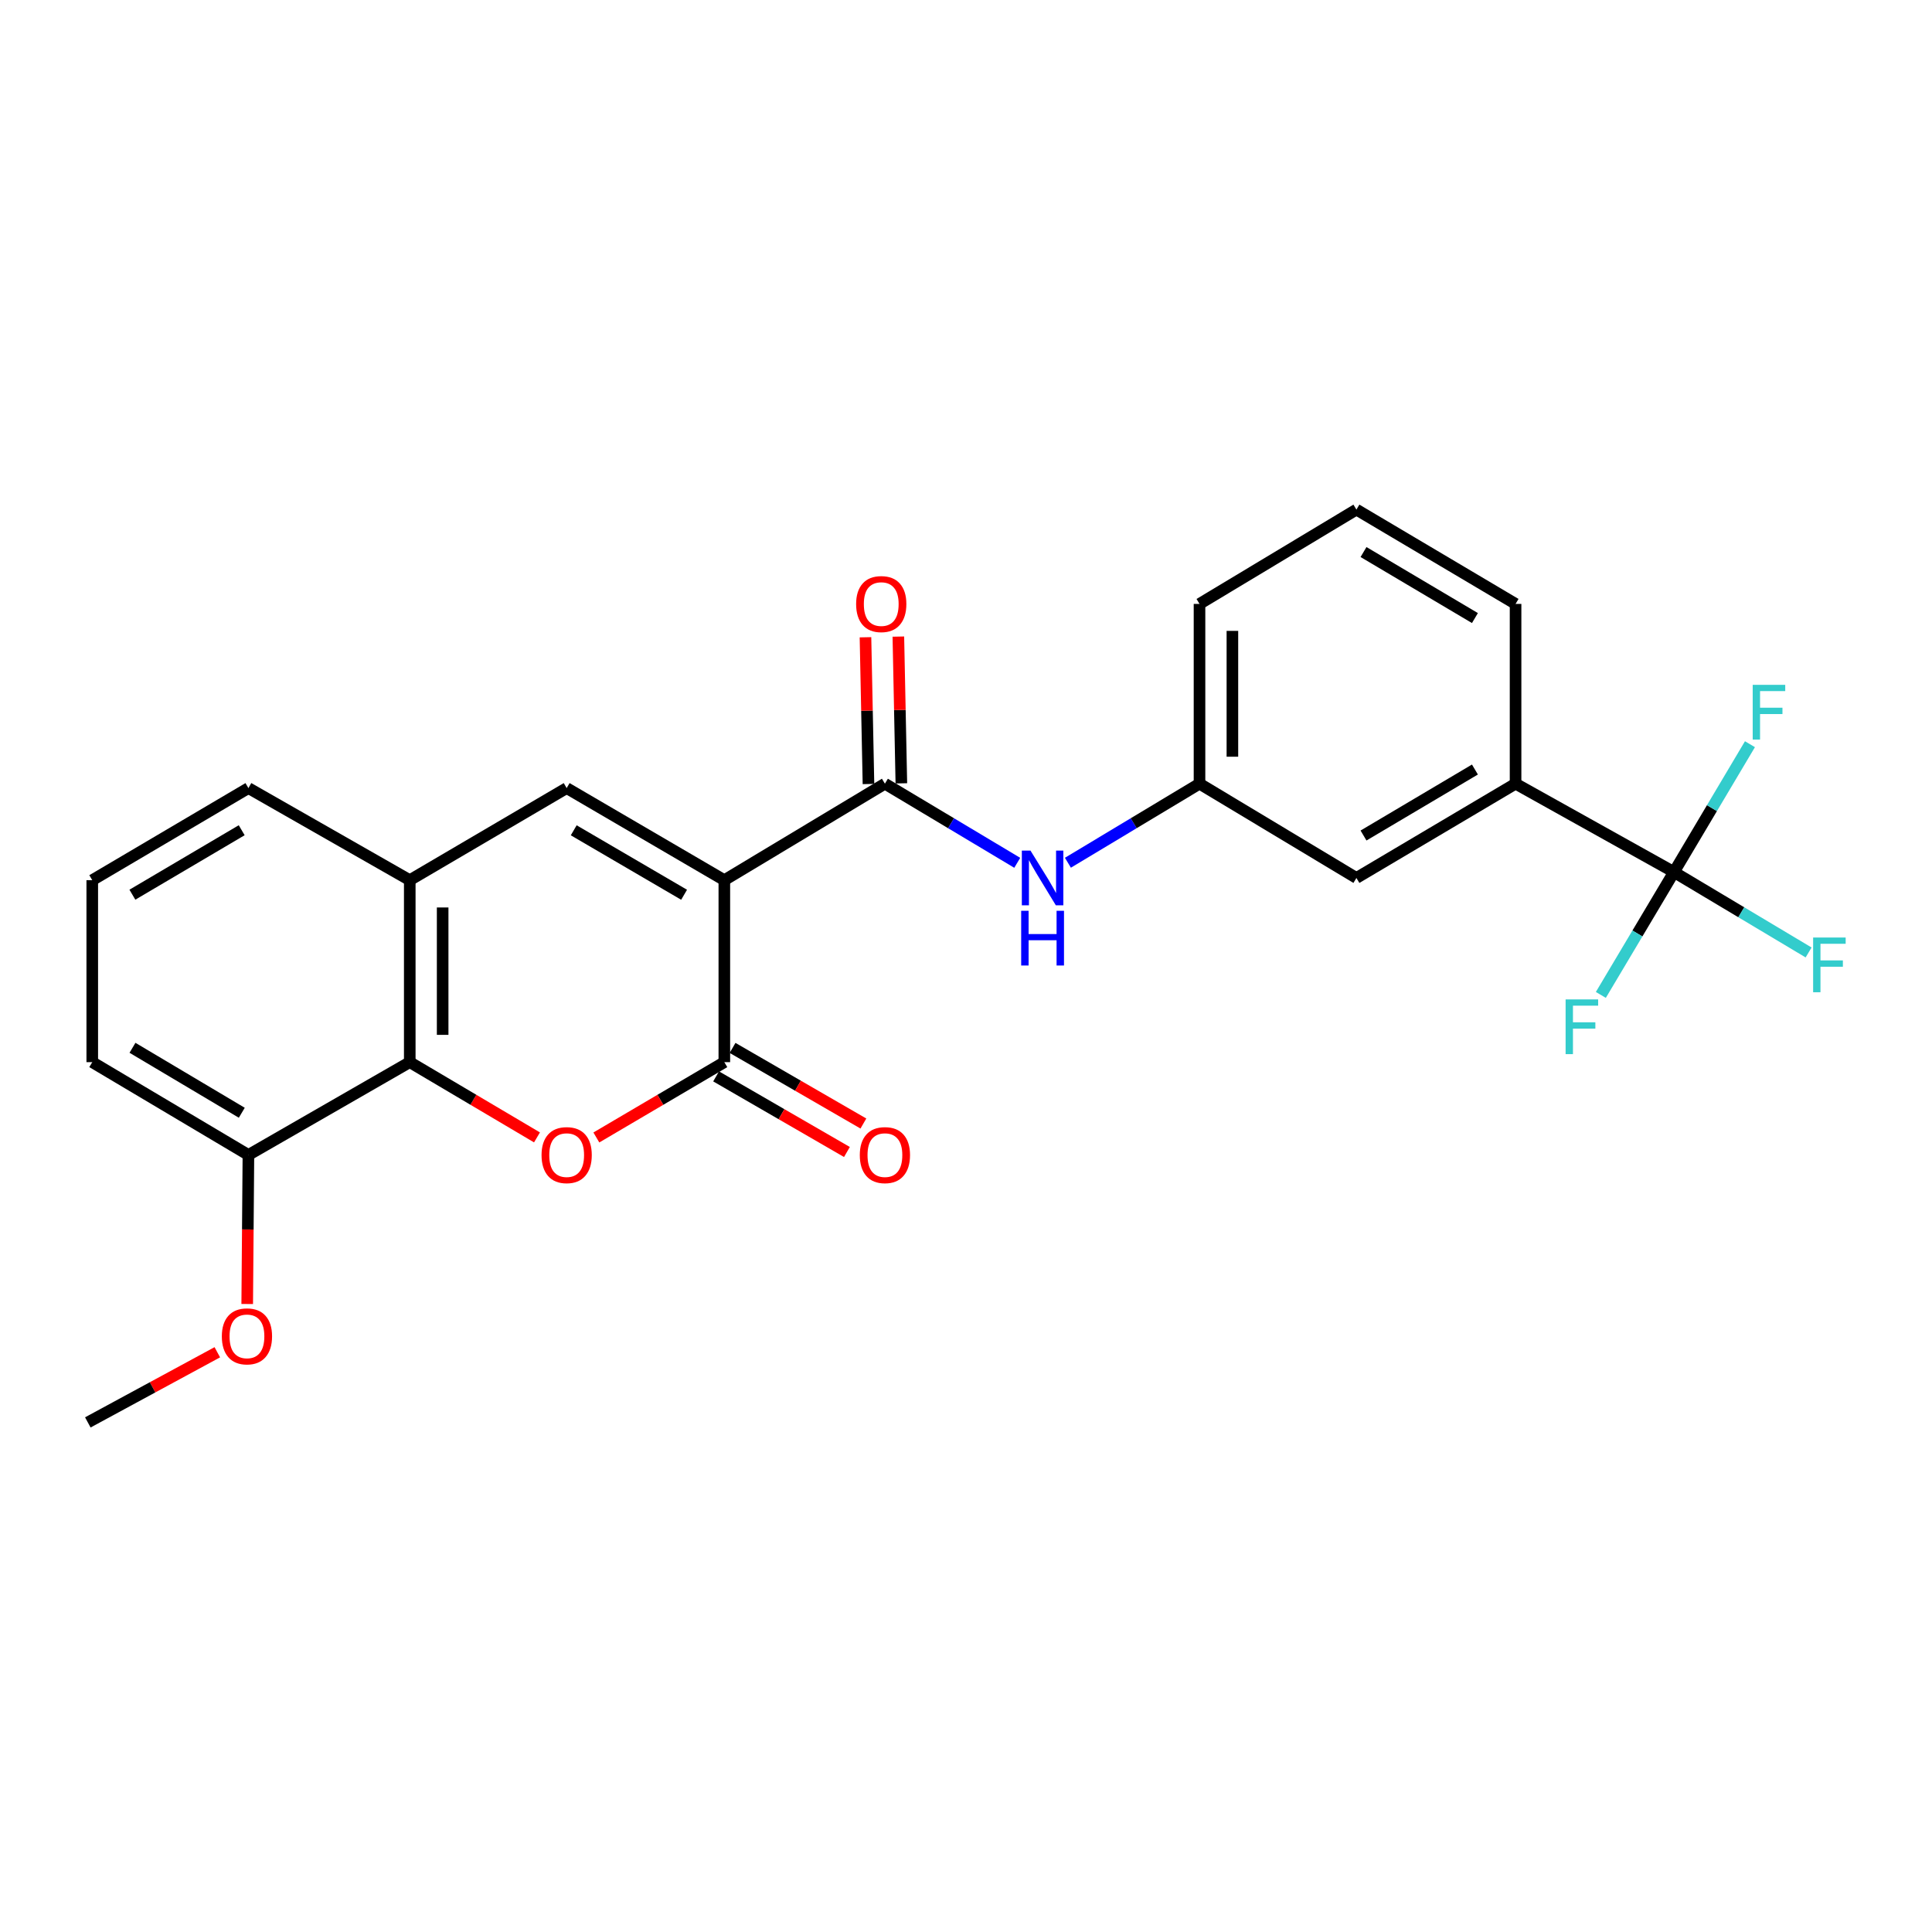 <?xml version='1.0' encoding='iso-8859-1'?>
<svg version='1.1' baseProfile='full'
              xmlns='http://www.w3.org/2000/svg'
                      xmlns:rdkit='http://www.rdkit.org/xml'
                      xmlns:xlink='http://www.w3.org/1999/xlink'
                  xml:space='preserve'
width='1000px' height='1000px' viewBox='0 0 1000 1000'>
<!-- END OF HEADER -->
<rect style='opacity:1.0;fill:#FFFFFF;stroke:none' width='1000' height='1000' x='0' y='0'> </rect>
<path class='bond-0' d='M 374.915,455.577 L 374.915,549.767' style='fill:none;fill-rule:evenodd;stroke:#000000;stroke-width:6px;stroke-linecap:butt;stroke-linejoin:miter;stroke-opacity:1' />
<path class='bond-2' d='M 374.915,455.577 L 293.304,407.91' style='fill:none;fill-rule:evenodd;stroke:#000000;stroke-width:6px;stroke-linecap:butt;stroke-linejoin:miter;stroke-opacity:1' />
<path class='bond-2' d='M 354.088,463.127 L 296.96,429.76' style='fill:none;fill-rule:evenodd;stroke:#000000;stroke-width:6px;stroke-linecap:butt;stroke-linejoin:miter;stroke-opacity:1' />
<path class='bond-3' d='M 374.915,455.577 L 458.03,405.631' style='fill:none;fill-rule:evenodd;stroke:#000000;stroke-width:6px;stroke-linecap:butt;stroke-linejoin:miter;stroke-opacity:1' />
<path class='bond-1' d='M 374.915,549.767 L 341.793,569.262' style='fill:none;fill-rule:evenodd;stroke:#000000;stroke-width:6px;stroke-linecap:butt;stroke-linejoin:miter;stroke-opacity:1' />
<path class='bond-1' d='M 341.793,569.262 L 308.672,588.757' style='fill:none;fill-rule:evenodd;stroke:#FF0000;stroke-width:6px;stroke-linecap:butt;stroke-linejoin:miter;stroke-opacity:1' />
<path class='bond-9' d='M 370.656,557.136 L 404.513,576.704' style='fill:none;fill-rule:evenodd;stroke:#000000;stroke-width:6px;stroke-linecap:butt;stroke-linejoin:miter;stroke-opacity:1' />
<path class='bond-9' d='M 404.513,576.704 L 438.371,596.272' style='fill:none;fill-rule:evenodd;stroke:#FF0000;stroke-width:6px;stroke-linecap:butt;stroke-linejoin:miter;stroke-opacity:1' />
<path class='bond-9' d='M 379.174,542.397 L 413.032,561.965' style='fill:none;fill-rule:evenodd;stroke:#000000;stroke-width:6px;stroke-linecap:butt;stroke-linejoin:miter;stroke-opacity:1' />
<path class='bond-9' d='M 413.032,561.965 L 446.889,581.533' style='fill:none;fill-rule:evenodd;stroke:#FF0000;stroke-width:6px;stroke-linecap:butt;stroke-linejoin:miter;stroke-opacity:1' />
<path class='bond-25' d='M 277.945,588.718 L 245.018,569.242' style='fill:none;fill-rule:evenodd;stroke:#FF0000;stroke-width:6px;stroke-linecap:butt;stroke-linejoin:miter;stroke-opacity:1' />
<path class='bond-25' d='M 245.018,569.242 L 212.091,549.767' style='fill:none;fill-rule:evenodd;stroke:#000000;stroke-width:6px;stroke-linecap:butt;stroke-linejoin:miter;stroke-opacity:1' />
<path class='bond-6' d='M 293.304,407.91 L 212.091,455.577' style='fill:none;fill-rule:evenodd;stroke:#000000;stroke-width:6px;stroke-linecap:butt;stroke-linejoin:miter;stroke-opacity:1' />
<path class='bond-7' d='M 458.03,405.631 L 492.277,426.11' style='fill:none;fill-rule:evenodd;stroke:#000000;stroke-width:6px;stroke-linecap:butt;stroke-linejoin:miter;stroke-opacity:1' />
<path class='bond-7' d='M 492.277,426.11 L 526.524,446.589' style='fill:none;fill-rule:evenodd;stroke:#0000FF;stroke-width:6px;stroke-linecap:butt;stroke-linejoin:miter;stroke-opacity:1' />
<path class='bond-10' d='M 466.54,405.457 L 465.764,367.477' style='fill:none;fill-rule:evenodd;stroke:#000000;stroke-width:6px;stroke-linecap:butt;stroke-linejoin:miter;stroke-opacity:1' />
<path class='bond-10' d='M 465.764,367.477 L 464.988,329.498' style='fill:none;fill-rule:evenodd;stroke:#FF0000;stroke-width:6px;stroke-linecap:butt;stroke-linejoin:miter;stroke-opacity:1' />
<path class='bond-10' d='M 449.52,405.804 L 448.744,367.825' style='fill:none;fill-rule:evenodd;stroke:#000000;stroke-width:6px;stroke-linecap:butt;stroke-linejoin:miter;stroke-opacity:1' />
<path class='bond-10' d='M 448.744,367.825 L 447.968,329.846' style='fill:none;fill-rule:evenodd;stroke:#FF0000;stroke-width:6px;stroke-linecap:butt;stroke-linejoin:miter;stroke-opacity:1' />
<path class='bond-4' d='M 212.091,549.767 L 212.091,455.577' style='fill:none;fill-rule:evenodd;stroke:#000000;stroke-width:6px;stroke-linecap:butt;stroke-linejoin:miter;stroke-opacity:1' />
<path class='bond-4' d='M 229.115,535.638 L 229.115,469.705' style='fill:none;fill-rule:evenodd;stroke:#000000;stroke-width:6px;stroke-linecap:butt;stroke-linejoin:miter;stroke-opacity:1' />
<path class='bond-13' d='M 212.091,549.767 L 128.579,597.803' style='fill:none;fill-rule:evenodd;stroke:#000000;stroke-width:6px;stroke-linecap:butt;stroke-linejoin:miter;stroke-opacity:1' />
<path class='bond-5' d='M 866.444,451.378 L 784.455,405.631' style='fill:none;fill-rule:evenodd;stroke:#000000;stroke-width:6px;stroke-linecap:butt;stroke-linejoin:miter;stroke-opacity:1' />
<path class='bond-14' d='M 866.444,451.378 L 847.518,483.172' style='fill:none;fill-rule:evenodd;stroke:#000000;stroke-width:6px;stroke-linecap:butt;stroke-linejoin:miter;stroke-opacity:1' />
<path class='bond-14' d='M 847.518,483.172 L 828.592,514.967' style='fill:none;fill-rule:evenodd;stroke:#33CCCC;stroke-width:6px;stroke-linecap:butt;stroke-linejoin:miter;stroke-opacity:1' />
<path class='bond-15' d='M 866.444,451.378 L 886.107,418.288' style='fill:none;fill-rule:evenodd;stroke:#000000;stroke-width:6px;stroke-linecap:butt;stroke-linejoin:miter;stroke-opacity:1' />
<path class='bond-15' d='M 886.107,418.288 L 905.77,385.198' style='fill:none;fill-rule:evenodd;stroke:#33CCCC;stroke-width:6px;stroke-linecap:butt;stroke-linejoin:miter;stroke-opacity:1' />
<path class='bond-16' d='M 866.444,451.378 L 901.286,472.187' style='fill:none;fill-rule:evenodd;stroke:#000000;stroke-width:6px;stroke-linecap:butt;stroke-linejoin:miter;stroke-opacity:1' />
<path class='bond-16' d='M 901.286,472.187 L 936.129,492.995' style='fill:none;fill-rule:evenodd;stroke:#33CCCC;stroke-width:6px;stroke-linecap:butt;stroke-linejoin:miter;stroke-opacity:1' />
<path class='bond-18' d='M 212.091,455.577 L 128.579,407.91' style='fill:none;fill-rule:evenodd;stroke:#000000;stroke-width:6px;stroke-linecap:butt;stroke-linejoin:miter;stroke-opacity:1' />
<path class='bond-11' d='M 552.75,446.556 L 586.807,426.093' style='fill:none;fill-rule:evenodd;stroke:#0000FF;stroke-width:6px;stroke-linecap:butt;stroke-linejoin:miter;stroke-opacity:1' />
<path class='bond-11' d='M 586.807,426.093 L 620.864,405.631' style='fill:none;fill-rule:evenodd;stroke:#000000;stroke-width:6px;stroke-linecap:butt;stroke-linejoin:miter;stroke-opacity:1' />
<path class='bond-8' d='M 784.455,405.631 L 702.078,454.433' style='fill:none;fill-rule:evenodd;stroke:#000000;stroke-width:6px;stroke-linecap:butt;stroke-linejoin:miter;stroke-opacity:1' />
<path class='bond-8' d='M 763.421,398.304 L 705.757,432.466' style='fill:none;fill-rule:evenodd;stroke:#000000;stroke-width:6px;stroke-linecap:butt;stroke-linejoin:miter;stroke-opacity:1' />
<path class='bond-27' d='M 784.455,405.631 L 784.455,312.585' style='fill:none;fill-rule:evenodd;stroke:#000000;stroke-width:6px;stroke-linecap:butt;stroke-linejoin:miter;stroke-opacity:1' />
<path class='bond-12' d='M 620.864,405.631 L 702.078,454.433' style='fill:none;fill-rule:evenodd;stroke:#000000;stroke-width:6px;stroke-linecap:butt;stroke-linejoin:miter;stroke-opacity:1' />
<path class='bond-23' d='M 620.864,405.631 L 620.864,312.585' style='fill:none;fill-rule:evenodd;stroke:#000000;stroke-width:6px;stroke-linecap:butt;stroke-linejoin:miter;stroke-opacity:1' />
<path class='bond-23' d='M 637.888,391.674 L 637.888,326.542' style='fill:none;fill-rule:evenodd;stroke:#000000;stroke-width:6px;stroke-linecap:butt;stroke-linejoin:miter;stroke-opacity:1' />
<path class='bond-17' d='M 128.579,597.803 L 128.268,636.376' style='fill:none;fill-rule:evenodd;stroke:#000000;stroke-width:6px;stroke-linecap:butt;stroke-linejoin:miter;stroke-opacity:1' />
<path class='bond-17' d='M 128.268,636.376 L 127.956,674.949' style='fill:none;fill-rule:evenodd;stroke:#FF0000;stroke-width:6px;stroke-linecap:butt;stroke-linejoin:miter;stroke-opacity:1' />
<path class='bond-26' d='M 128.579,597.803 L 47.753,549.767' style='fill:none;fill-rule:evenodd;stroke:#000000;stroke-width:6px;stroke-linecap:butt;stroke-linejoin:miter;stroke-opacity:1' />
<path class='bond-26' d='M 125.152,575.963 L 68.574,542.338' style='fill:none;fill-rule:evenodd;stroke:#000000;stroke-width:6px;stroke-linecap:butt;stroke-linejoin:miter;stroke-opacity:1' />
<path class='bond-24' d='M 112.48,699.925 L 78.967,718.08' style='fill:none;fill-rule:evenodd;stroke:#FF0000;stroke-width:6px;stroke-linecap:butt;stroke-linejoin:miter;stroke-opacity:1' />
<path class='bond-24' d='M 78.967,718.08 L 45.455,736.236' style='fill:none;fill-rule:evenodd;stroke:#000000;stroke-width:6px;stroke-linecap:butt;stroke-linejoin:miter;stroke-opacity:1' />
<path class='bond-20' d='M 128.579,407.91 L 47.753,455.577' style='fill:none;fill-rule:evenodd;stroke:#000000;stroke-width:6px;stroke-linecap:butt;stroke-linejoin:miter;stroke-opacity:1' />
<path class='bond-20' d='M 125.103,429.724 L 68.525,463.091' style='fill:none;fill-rule:evenodd;stroke:#000000;stroke-width:6px;stroke-linecap:butt;stroke-linejoin:miter;stroke-opacity:1' />
<path class='bond-19' d='M 784.455,312.585 L 702.078,263.764' style='fill:none;fill-rule:evenodd;stroke:#000000;stroke-width:6px;stroke-linecap:butt;stroke-linejoin:miter;stroke-opacity:1' />
<path class='bond-19' d='M 763.419,319.907 L 705.755,285.733' style='fill:none;fill-rule:evenodd;stroke:#000000;stroke-width:6px;stroke-linecap:butt;stroke-linejoin:miter;stroke-opacity:1' />
<path class='bond-22' d='M 47.753,455.577 L 47.753,549.767' style='fill:none;fill-rule:evenodd;stroke:#000000;stroke-width:6px;stroke-linecap:butt;stroke-linejoin:miter;stroke-opacity:1' />
<path class='bond-21' d='M 702.078,263.764 L 620.864,312.585' style='fill:none;fill-rule:evenodd;stroke:#000000;stroke-width:6px;stroke-linecap:butt;stroke-linejoin:miter;stroke-opacity:1' />
<path  class='atom-2' d='M 280.304 597.883
Q 280.304 591.083, 283.664 587.283
Q 287.024 583.483, 293.304 583.483
Q 299.584 583.483, 302.944 587.283
Q 306.304 591.083, 306.304 597.883
Q 306.304 604.763, 302.904 608.683
Q 299.504 612.563, 293.304 612.563
Q 287.064 612.563, 283.664 608.683
Q 280.304 604.803, 280.304 597.883
M 293.304 609.363
Q 297.624 609.363, 299.944 606.483
Q 302.304 603.563, 302.304 597.883
Q 302.304 592.323, 299.944 589.523
Q 297.624 586.683, 293.304 586.683
Q 288.984 586.683, 286.624 589.483
Q 284.304 592.283, 284.304 597.883
Q 284.304 603.603, 286.624 606.483
Q 288.984 609.363, 293.304 609.363
' fill='#FF0000'/>
<path  class='atom-8' d='M 533.381 440.273
L 542.661 455.273
Q 543.581 456.753, 545.061 459.433
Q 546.541 462.113, 546.621 462.273
L 546.621 440.273
L 550.381 440.273
L 550.381 468.593
L 546.501 468.593
L 536.541 452.193
Q 535.381 450.273, 534.141 448.073
Q 532.941 445.873, 532.581 445.193
L 532.581 468.593
L 528.901 468.593
L 528.901 440.273
L 533.381 440.273
' fill='#0000FF'/>
<path  class='atom-8' d='M 528.561 471.425
L 532.401 471.425
L 532.401 483.465
L 546.881 483.465
L 546.881 471.425
L 550.721 471.425
L 550.721 499.745
L 546.881 499.745
L 546.881 486.665
L 532.401 486.665
L 532.401 499.745
L 528.561 499.745
L 528.561 471.425
' fill='#0000FF'/>
<path  class='atom-10' d='M 445.03 597.883
Q 445.03 591.083, 448.39 587.283
Q 451.75 583.483, 458.03 583.483
Q 464.31 583.483, 467.67 587.283
Q 471.03 591.083, 471.03 597.883
Q 471.03 604.763, 467.63 608.683
Q 464.23 612.563, 458.03 612.563
Q 451.79 612.563, 448.39 608.683
Q 445.03 604.803, 445.03 597.883
M 458.03 609.363
Q 462.35 609.363, 464.67 606.483
Q 467.03 603.563, 467.03 597.883
Q 467.03 592.323, 464.67 589.523
Q 462.35 586.683, 458.03 586.683
Q 453.71 586.683, 451.35 589.483
Q 449.03 592.283, 449.03 597.883
Q 449.03 603.603, 451.35 606.483
Q 453.71 609.363, 458.03 609.363
' fill='#FF0000'/>
<path  class='atom-11' d='M 443.129 312.665
Q 443.129 305.865, 446.489 302.065
Q 449.849 298.265, 456.129 298.265
Q 462.409 298.265, 465.769 302.065
Q 469.129 305.865, 469.129 312.665
Q 469.129 319.545, 465.729 323.465
Q 462.329 327.345, 456.129 327.345
Q 449.889 327.345, 446.489 323.465
Q 443.129 319.585, 443.129 312.665
M 456.129 324.145
Q 460.449 324.145, 462.769 321.265
Q 465.129 318.345, 465.129 312.665
Q 465.129 307.105, 462.769 304.305
Q 460.449 301.465, 456.129 301.465
Q 451.809 301.465, 449.449 304.265
Q 447.129 307.065, 447.129 312.665
Q 447.129 318.385, 449.449 321.265
Q 451.809 324.145, 456.129 324.145
' fill='#FF0000'/>
<path  class='atom-15' d='M 810.357 517.296
L 827.197 517.296
L 827.197 520.536
L 814.157 520.536
L 814.157 529.136
L 825.757 529.136
L 825.757 532.416
L 814.157 532.416
L 814.157 545.616
L 810.357 545.616
L 810.357 517.296
' fill='#33CCCC'/>
<path  class='atom-16' d='M 907.195 354.472
L 924.035 354.472
L 924.035 357.712
L 910.995 357.712
L 910.995 366.312
L 922.595 366.312
L 922.595 369.592
L 910.995 369.592
L 910.995 382.792
L 907.195 382.792
L 907.195 354.472
' fill='#33CCCC'/>
<path  class='atom-17' d='M 938.471 485.263
L 955.311 485.263
L 955.311 488.503
L 942.271 488.503
L 942.271 497.103
L 953.871 497.103
L 953.871 500.383
L 942.271 500.383
L 942.271 513.583
L 938.471 513.583
L 938.471 485.263
' fill='#33CCCC'/>
<path  class='atom-18' d='M 114.822 691.694
Q 114.822 684.894, 118.182 681.094
Q 121.542 677.294, 127.822 677.294
Q 134.102 677.294, 137.462 681.094
Q 140.822 684.894, 140.822 691.694
Q 140.822 698.574, 137.422 702.494
Q 134.022 706.374, 127.822 706.374
Q 121.582 706.374, 118.182 702.494
Q 114.822 698.614, 114.822 691.694
M 127.822 703.174
Q 132.142 703.174, 134.462 700.294
Q 136.822 697.374, 136.822 691.694
Q 136.822 686.134, 134.462 683.334
Q 132.142 680.494, 127.822 680.494
Q 123.502 680.494, 121.142 683.294
Q 118.822 686.094, 118.822 691.694
Q 118.822 697.414, 121.142 700.294
Q 123.502 703.174, 127.822 703.174
' fill='#FF0000'/>
</svg>
